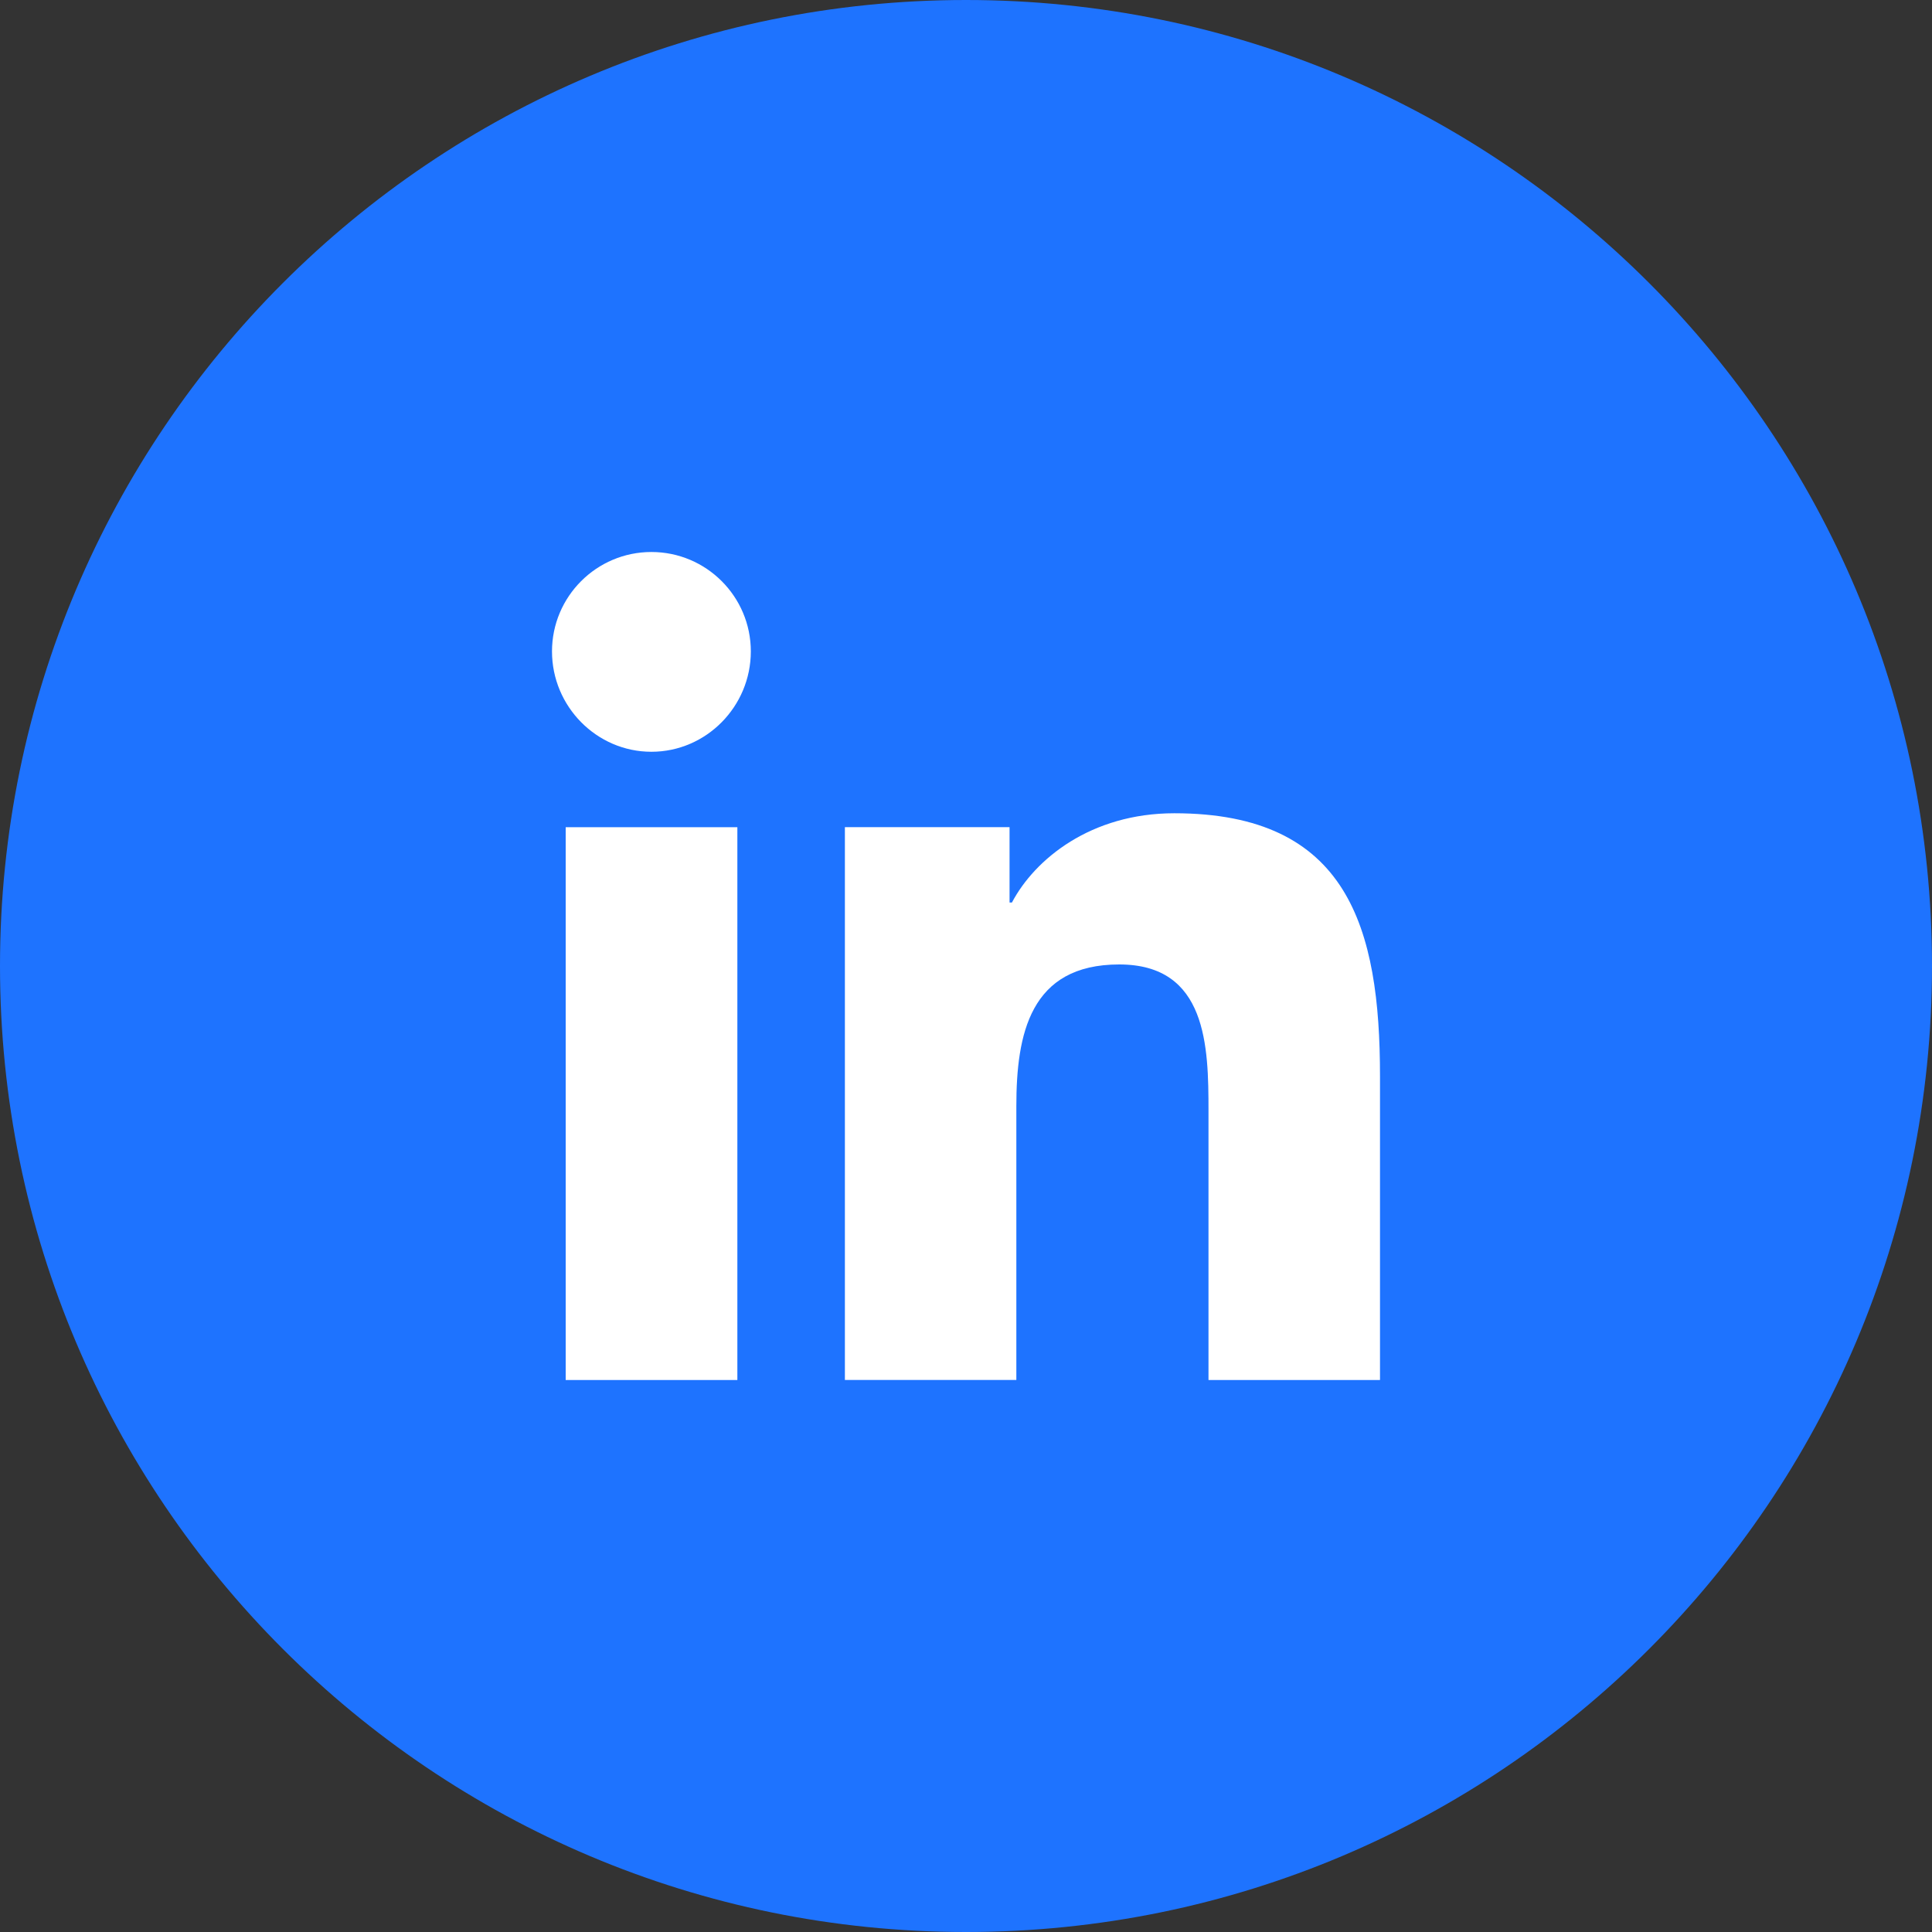 <svg width="35" height="35" viewBox="0 0 35 35" fill="none" xmlns="http://www.w3.org/2000/svg">
<rect x="0" y="0" width="35" height="35" fill="#333333" stroke="none"/>
<path d="M35 17.5C35 27.165 27.165 35 17.5 35C7.835 35 0 27.165 0 17.5C0 7.835 7.835 0 17.5 0C27.165 0 35 7.835 35 17.5Z" fill="#1E73FF"/>
<g clip-path="url(#clip0_185_2119)">
<path d="M24.996 25V24.999H25V19.498C25 16.806 24.421 14.733 21.274 14.733C19.762 14.733 18.747 15.563 18.332 16.35H18.289V14.985H15.306V24.999H18.412V20.04C18.412 18.735 18.659 17.472 20.276 17.472C21.869 17.472 21.893 18.962 21.893 20.124V25H24.996Z" fill="white"/>
<path d="M10.248 14.986H13.358V25H10.248V14.986Z" fill="white"/>
<path d="M11.801 10C10.807 10 10 10.807 10 11.801C10 12.796 10.807 13.619 11.801 13.619C12.796 13.619 13.602 12.796 13.602 11.801C13.602 10.807 12.795 10 11.801 10V10Z" fill="white"/>
</g>
<defs>
<clipPath id="clip0_185_2119">
<rect width="15" height="15" fill="white" transform="translate(10 10)"/>
</clipPath>
</defs>
</svg>
